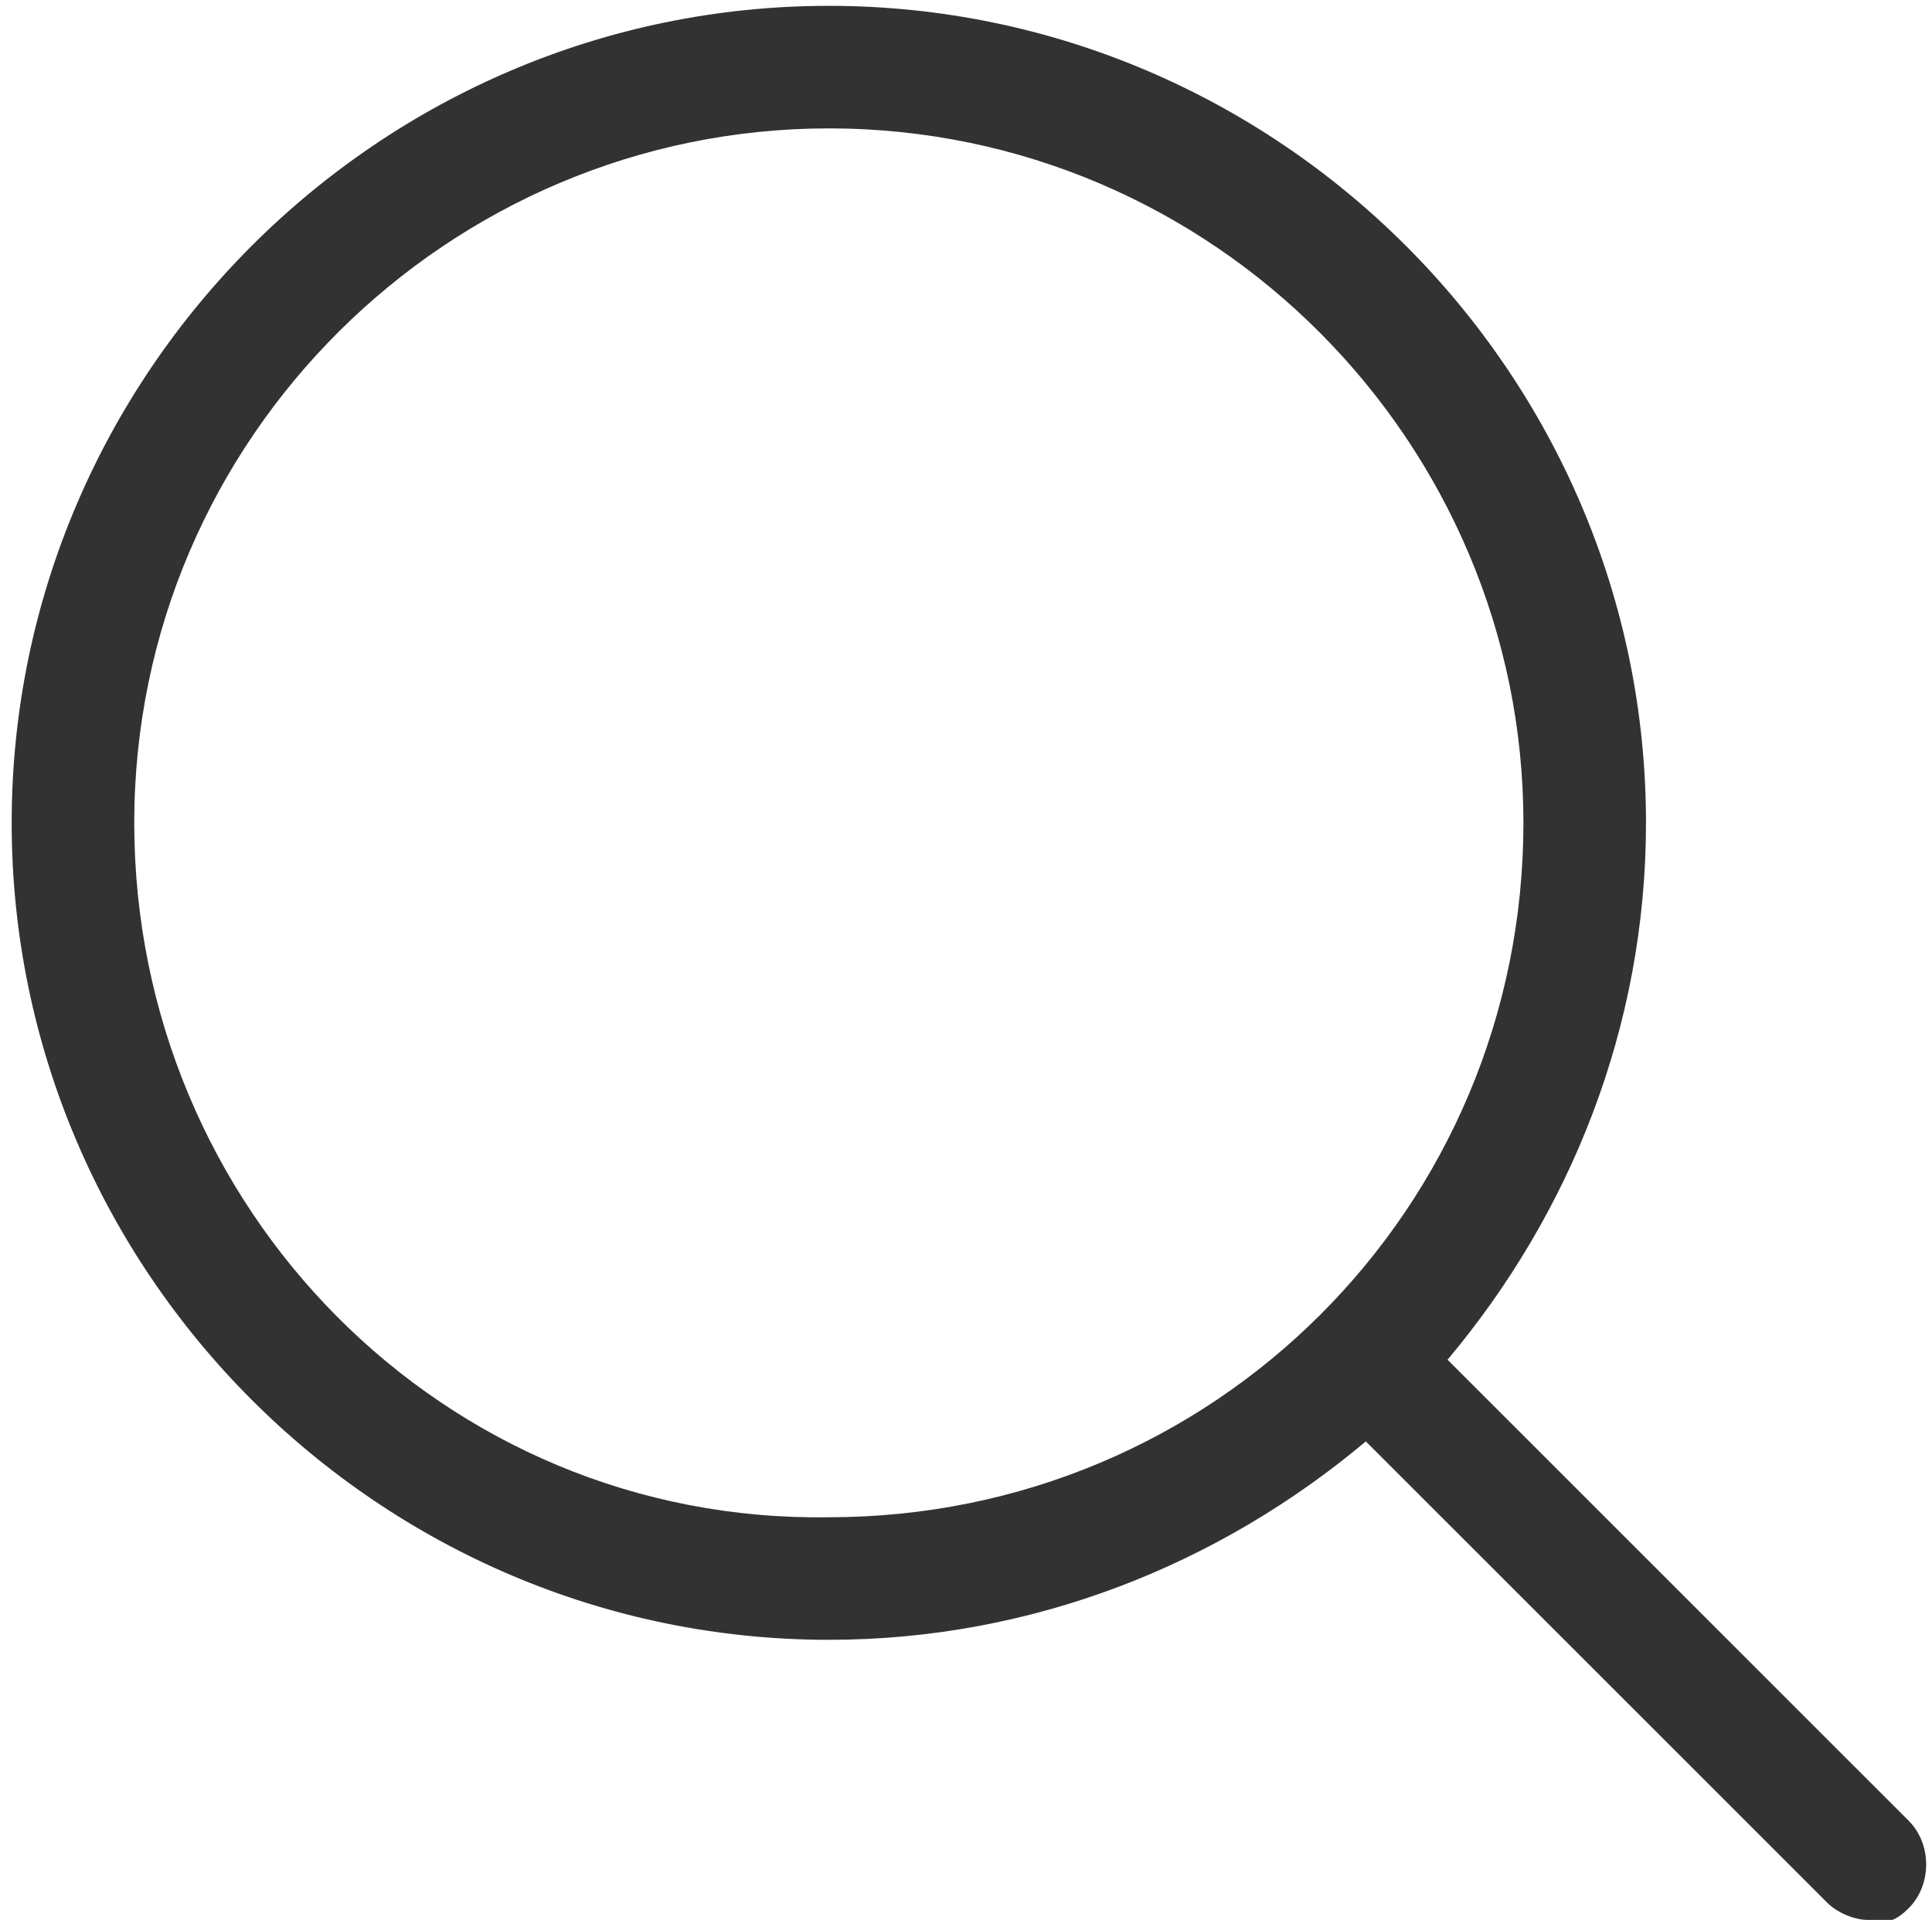 <?xml version="1.0" encoding="utf-8"?>
<!-- Generator: Adobe Illustrator 22.0.1, SVG Export Plug-In . SVG Version: 6.00 Build 0)  -->
<svg version="1.1" id="Layer_1" xmlns="http://www.w3.org/2000/svg" xmlns:xlink="http://www.w3.org/1999/xlink" x="0px" y="0px"
	 viewBox="0 0 33.1 32.9" style="enable-background:new 0 0 33.1 32.9;" xml:space="preserve">
<style type="text/css">
	.st0{fill:#323232;}
</style>
<path class="st0" d="M32.7,32.7c0.4-0.4,0.4-1.1,0-1.5l-7.9-7.9c2.1-2.5,3.4-5.7,3.4-9.2c0-7.7-6.3-14-14-14s-14,6.3-14,14
	s6.3,14,14,14c3.5,0,6.7-1.3,9.2-3.4l7.9,7.9c0.2,0.2,0.5,0.3,0.7,0.3C32.3,33,32.5,32.9,32.7,32.7z M32.7,32.7L32.7,32.7L32.7,32.7
	L32.7,32.7L32.7,32.7z M2.3,14.1c0-6.6,5.4-11.9,11.9-11.9c6.6,0,11.9,5.4,11.9,11.9c0,6.6-5.3,11.9-11.9,11.9
	C7.6,26.1,2.3,20.7,2.3,14.1z"/>
</svg>
